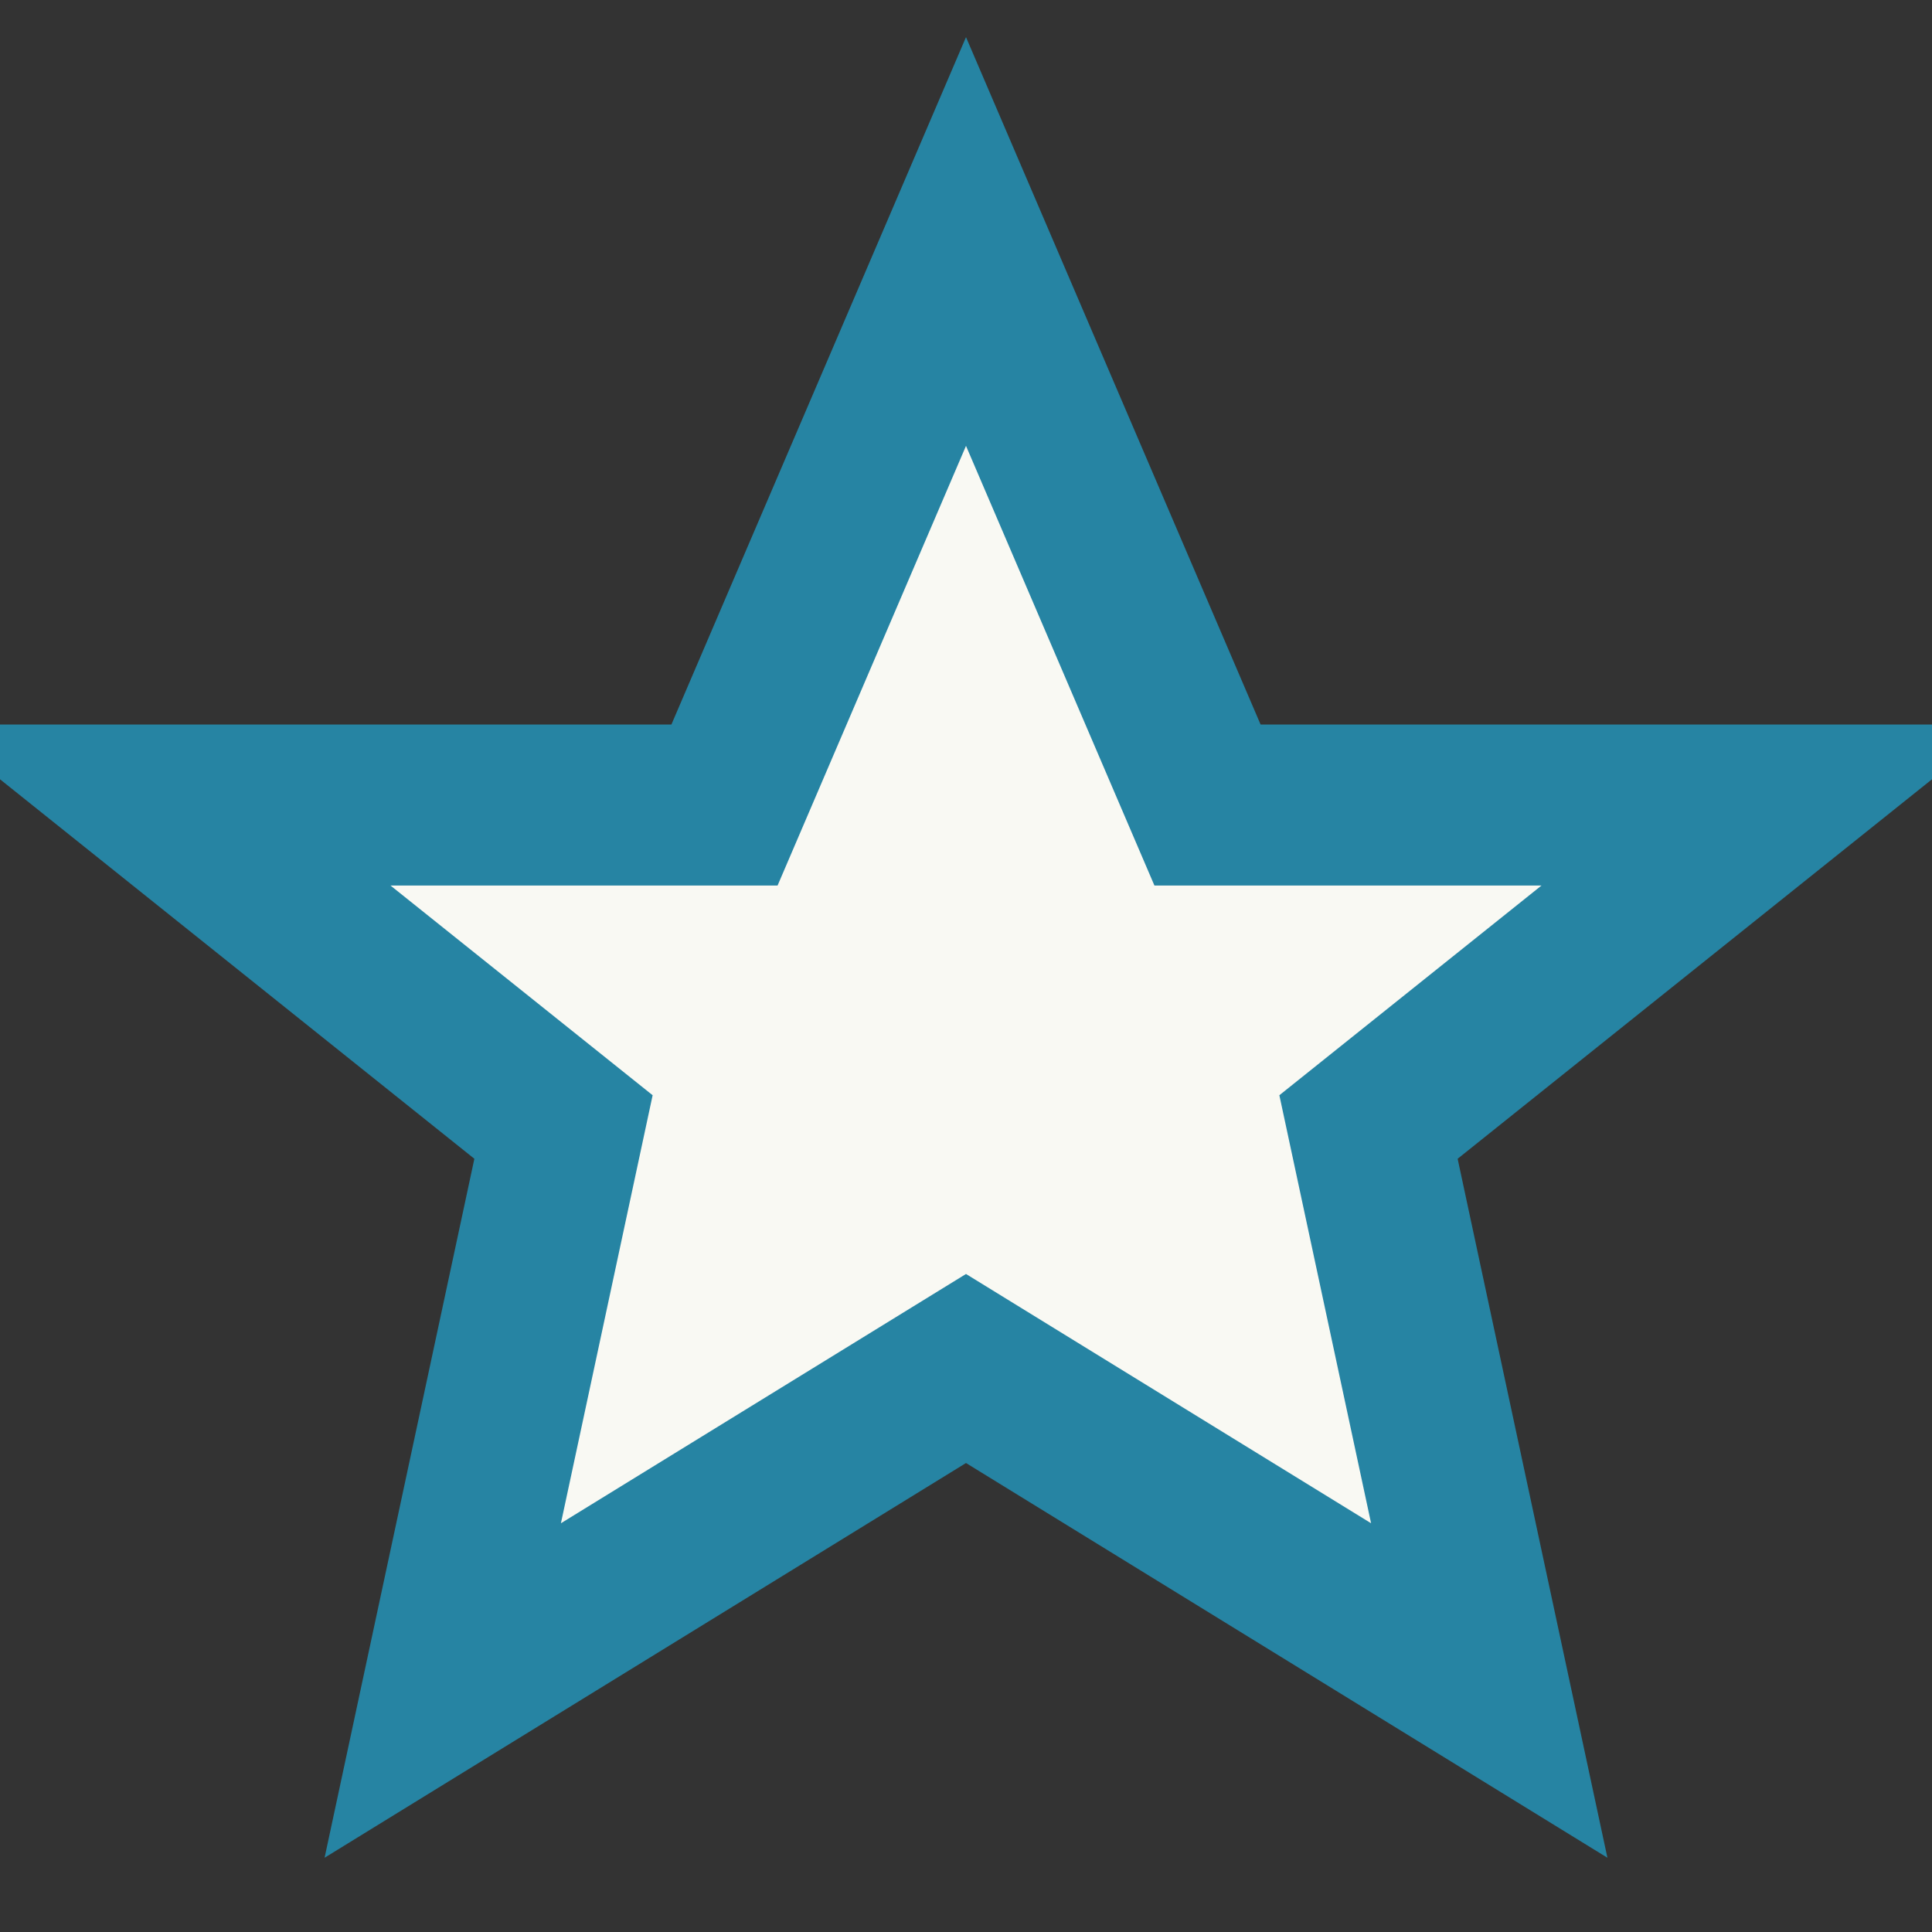 <?xml version="1.0" encoding="UTF-8"?>
<svg xmlns="http://www.w3.org/2000/svg" width="24" height="24" viewBox="0 0 24 24"><rect x="0" y="0" width="24" height="24" fill="#333333" stroke="none"/><polygon points="12,3 15,10 22,10 17,14 18.5,21 12,17 5.5,21 7,14 2,10 9,10" fill="#F9F9F3" stroke="#2684A3" stroke-width="2"/></svg>